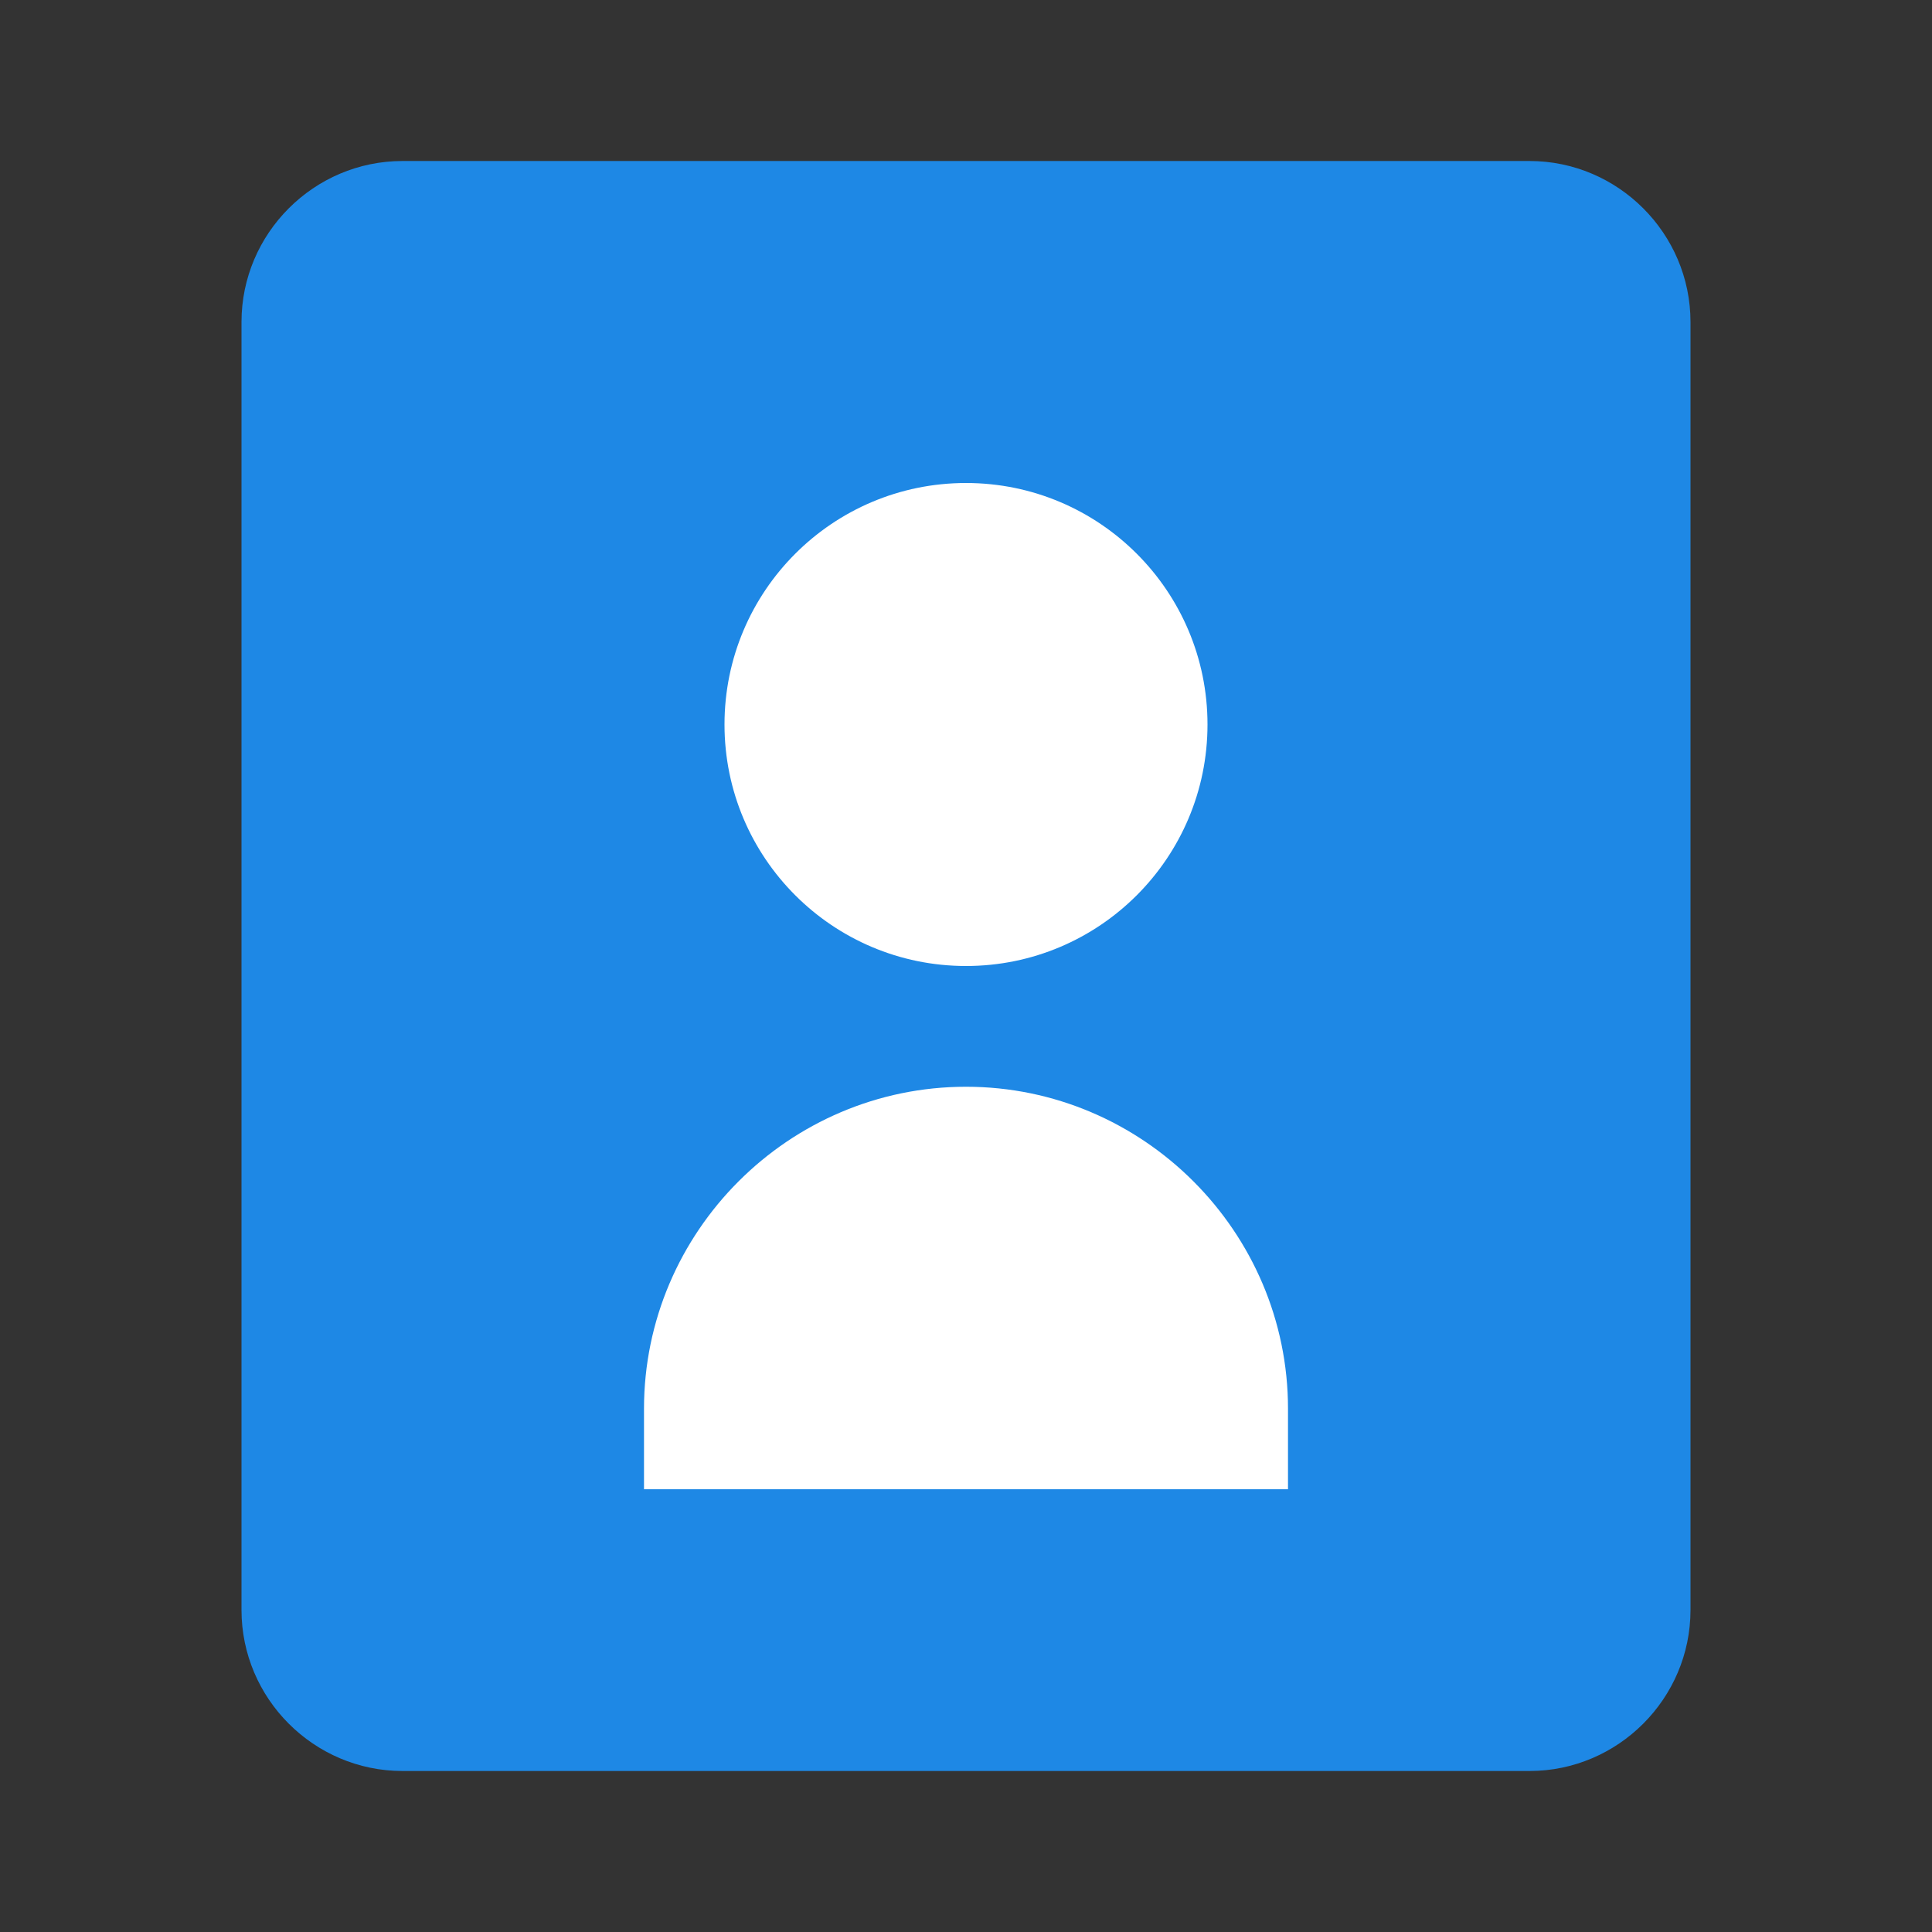 <svg xmlns="http://www.w3.org/2000/svg" viewBox="0 0 48 48"><rect x="0" y="0" width="48" height="48" fill="#333333" stroke="none"/><path fill="#1E88E5" d="M38,44H10c-2.2,0-4-1.8-4-4V8c0-2.2,1.8-4,4-4h28c2.2,0,4,1.8,4,4v32C42,42.2,40.2,44,38,44z"/><circle cx="24" cy="18" r="6" fill="#FFF"/><path fill="#FFF" d="M32,35c0-4.4-3.6-8-8-8s-8,3.6-8,8v2h16V35z"/></svg>
